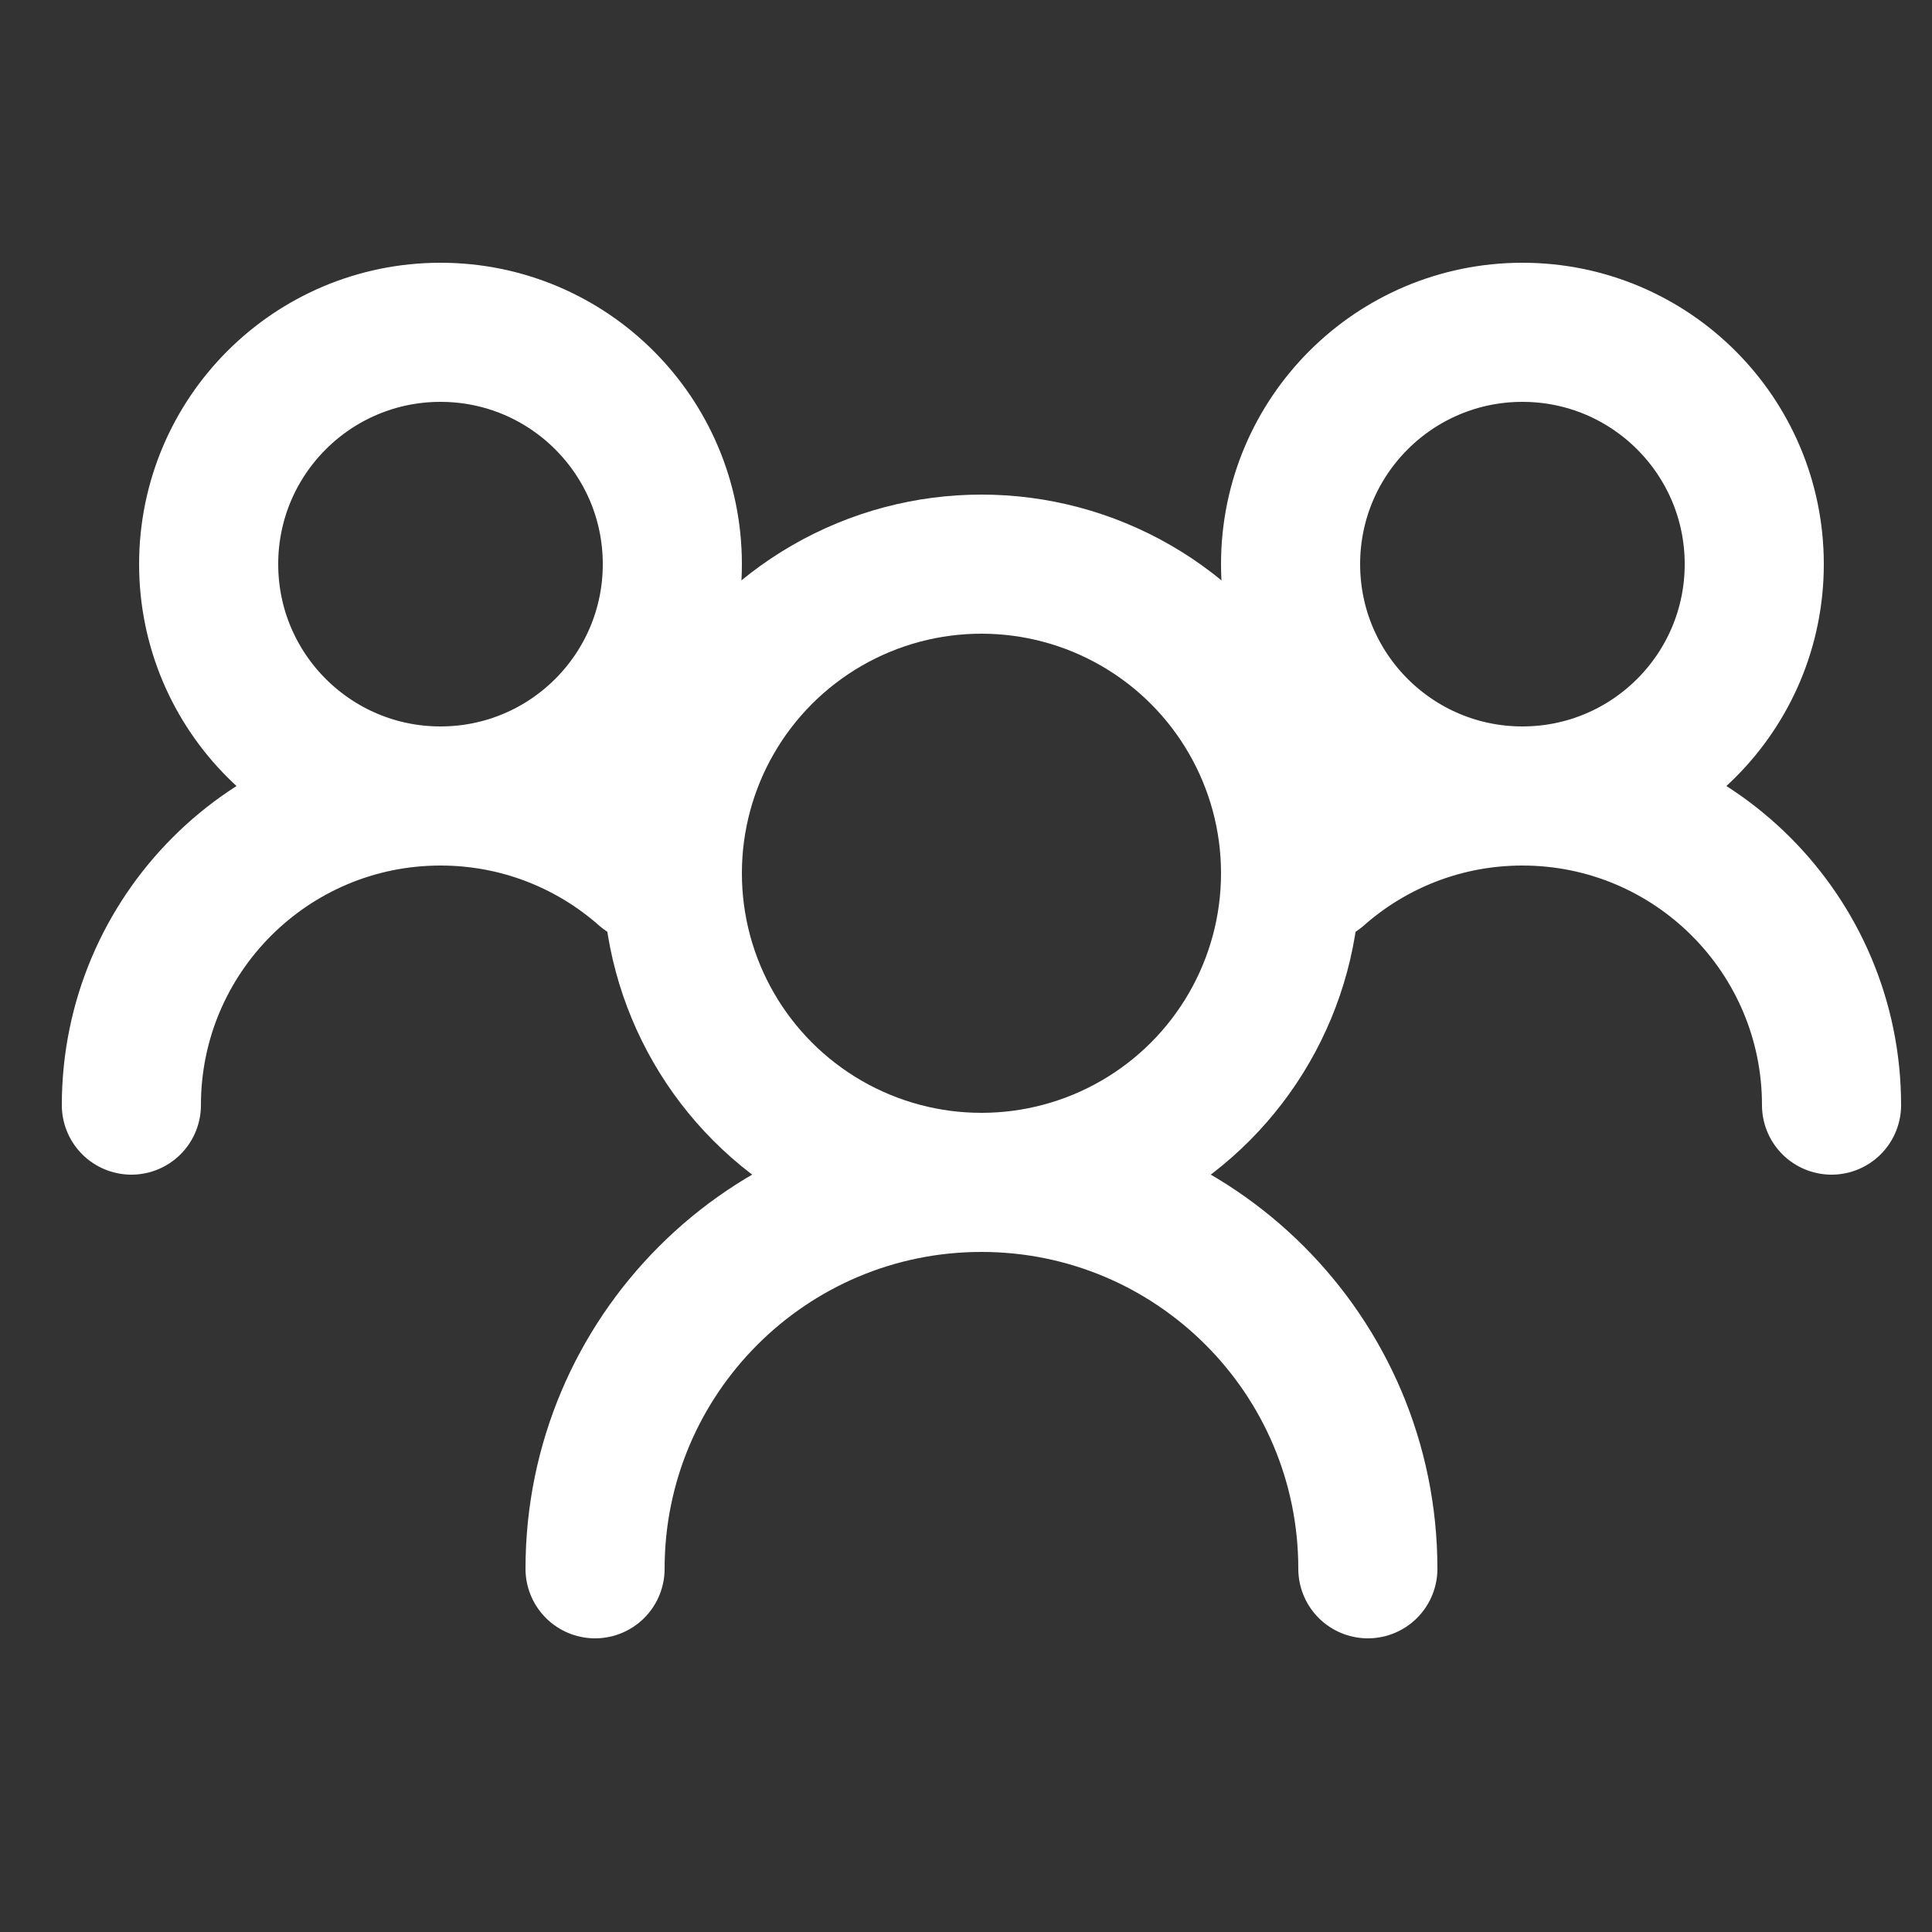 <svg width="25" height="25" viewBox="0 0 25 25" fill="none" xmlns="http://www.w3.org/2000/svg">
<rect x="0" y="0" width="25" height="25" fill="#333333" stroke="none"/>
<g clip-path="url(#clip0_384_17539)">
<ellipse cx="12.7" cy="11.3" rx="4" ry="4" stroke="white" stroke-width="1.8" stroke-linecap="round" stroke-linejoin="round"/>
<path d="M17.7 20.3C17.7 17.538 15.461 15.3 12.7 15.3C9.939 15.3 7.7 17.538 7.7 20.3" stroke="white" stroke-width="1.8" stroke-linecap="round" stroke-linejoin="round"/>
<circle cx="19.7" cy="7.3" r="3" stroke="white" stroke-width="1.8" stroke-linecap="round" stroke-linejoin="round"/>
<path d="M23.7 14.3C23.7 12.091 21.909 10.3 19.7 10.3C18.686 10.3 17.759 10.678 17.054 11.3" stroke="white" stroke-width="1.8" stroke-linecap="round" stroke-linejoin="round"/>
<circle cx="5.7" cy="7.3" r="3" stroke="white" stroke-width="1.8" stroke-linecap="round" stroke-linejoin="round"/>
<path d="M1.7 14.3C1.7 12.091 3.491 10.3 5.7 10.3C6.715 10.3 7.641 10.678 8.346 11.3" stroke="white" stroke-width="1.8" stroke-linecap="round" stroke-linejoin="round"/>
</g>
<defs>
<clipPath id="clip0_384_17539">
<rect width="24" height="24" fill="white" transform="translate(0.7 0.3)"/>
</clipPath>
</defs>
</svg>
